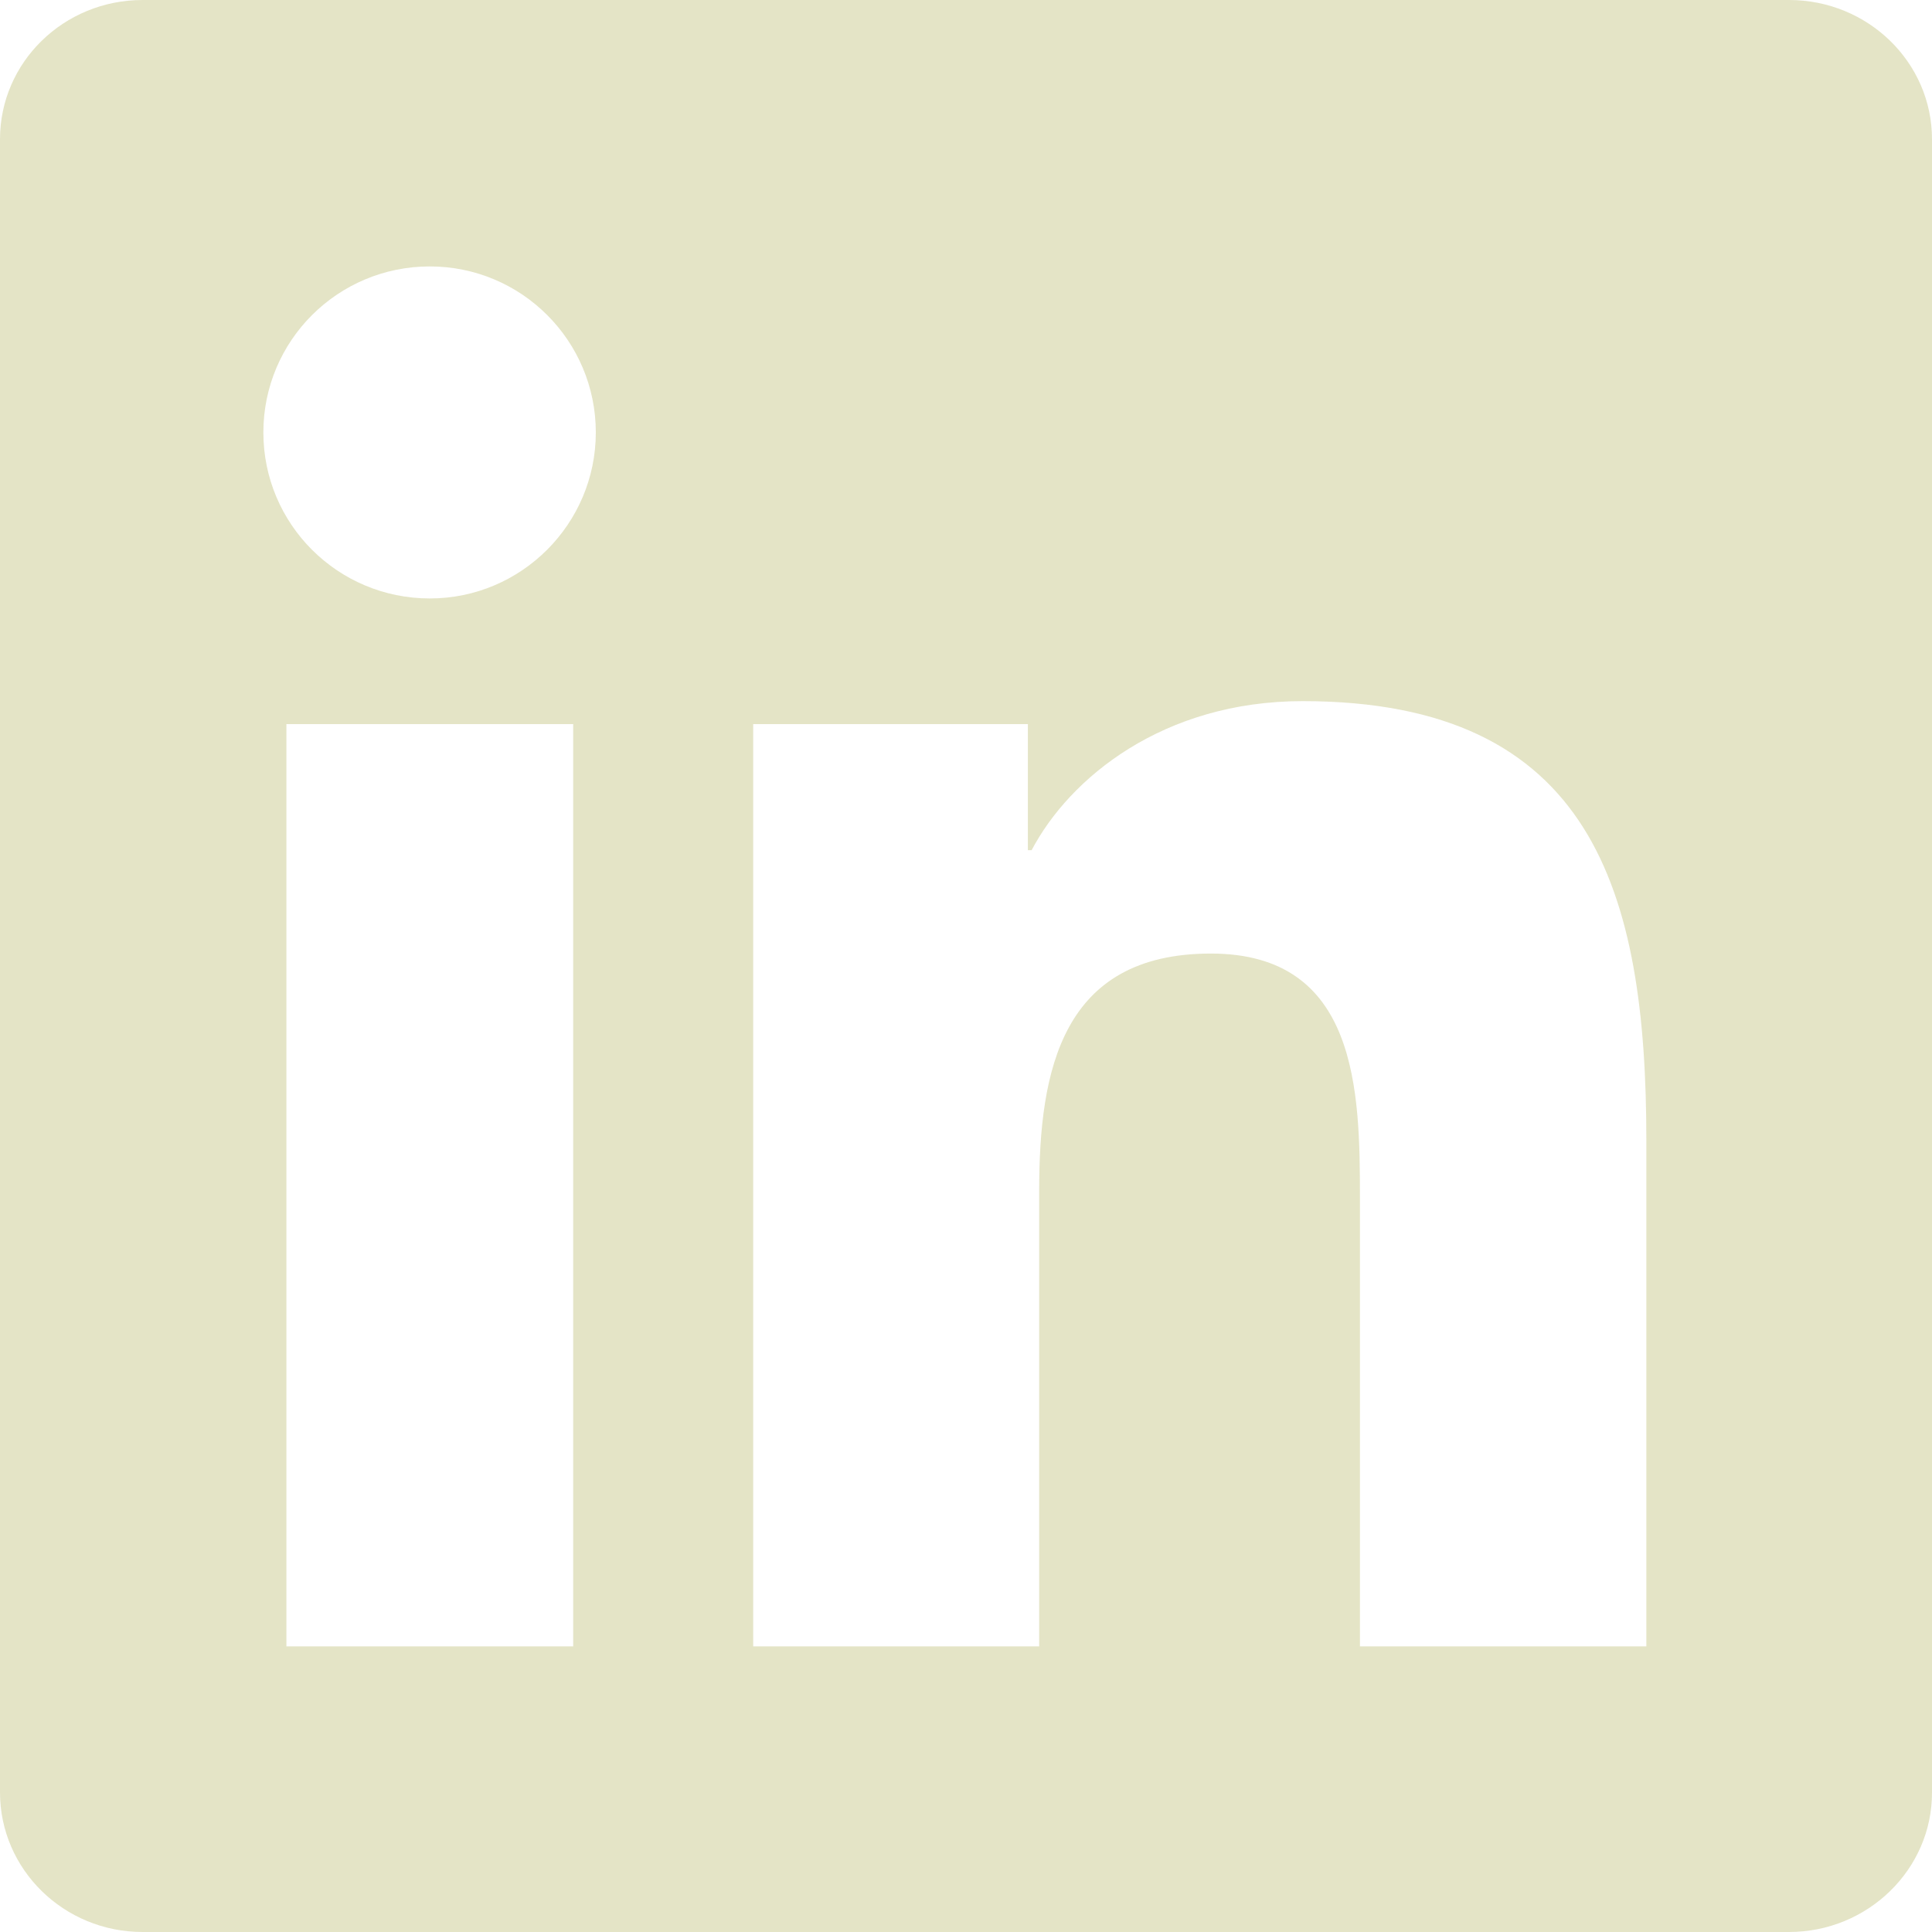 <svg width="41" height="41" viewBox="0 0 41 41" fill="none" xmlns="http://www.w3.org/2000/svg">
<g clip-path="url(#clip0_52_156)">
<path d="M37.965 0H3.027C1.353 0 0 1.321 0 2.955V38.037C0 39.671 1.353 41 3.027 41H37.965C39.639 41 41 39.671 41 38.045V2.955C41 1.321 39.639 0 37.965 0ZM12.164 34.938H6.078V15.367H12.164V34.938ZM9.121 12.7C7.167 12.7 5.589 11.123 5.589 9.177C5.589 7.231 7.167 5.654 9.121 5.654C11.067 5.654 12.644 7.231 12.644 9.177C12.644 11.115 11.067 12.7 9.121 12.7ZM34.938 34.938H28.86V25.425C28.86 23.159 28.82 20.236 25.697 20.236C22.534 20.236 22.053 22.71 22.053 25.265V34.938H15.984V15.367H21.813V18.042H21.893C22.702 16.504 24.688 14.879 27.643 14.879C33.801 14.879 34.938 18.93 34.938 24.2V34.938Z" fill="#E4E4C6"/>
</g>
<defs>
<clipPath id="clip0_52_156">
<rect width="41" height="41" fill="white"/>
</clipPath>
</defs>
</svg>
